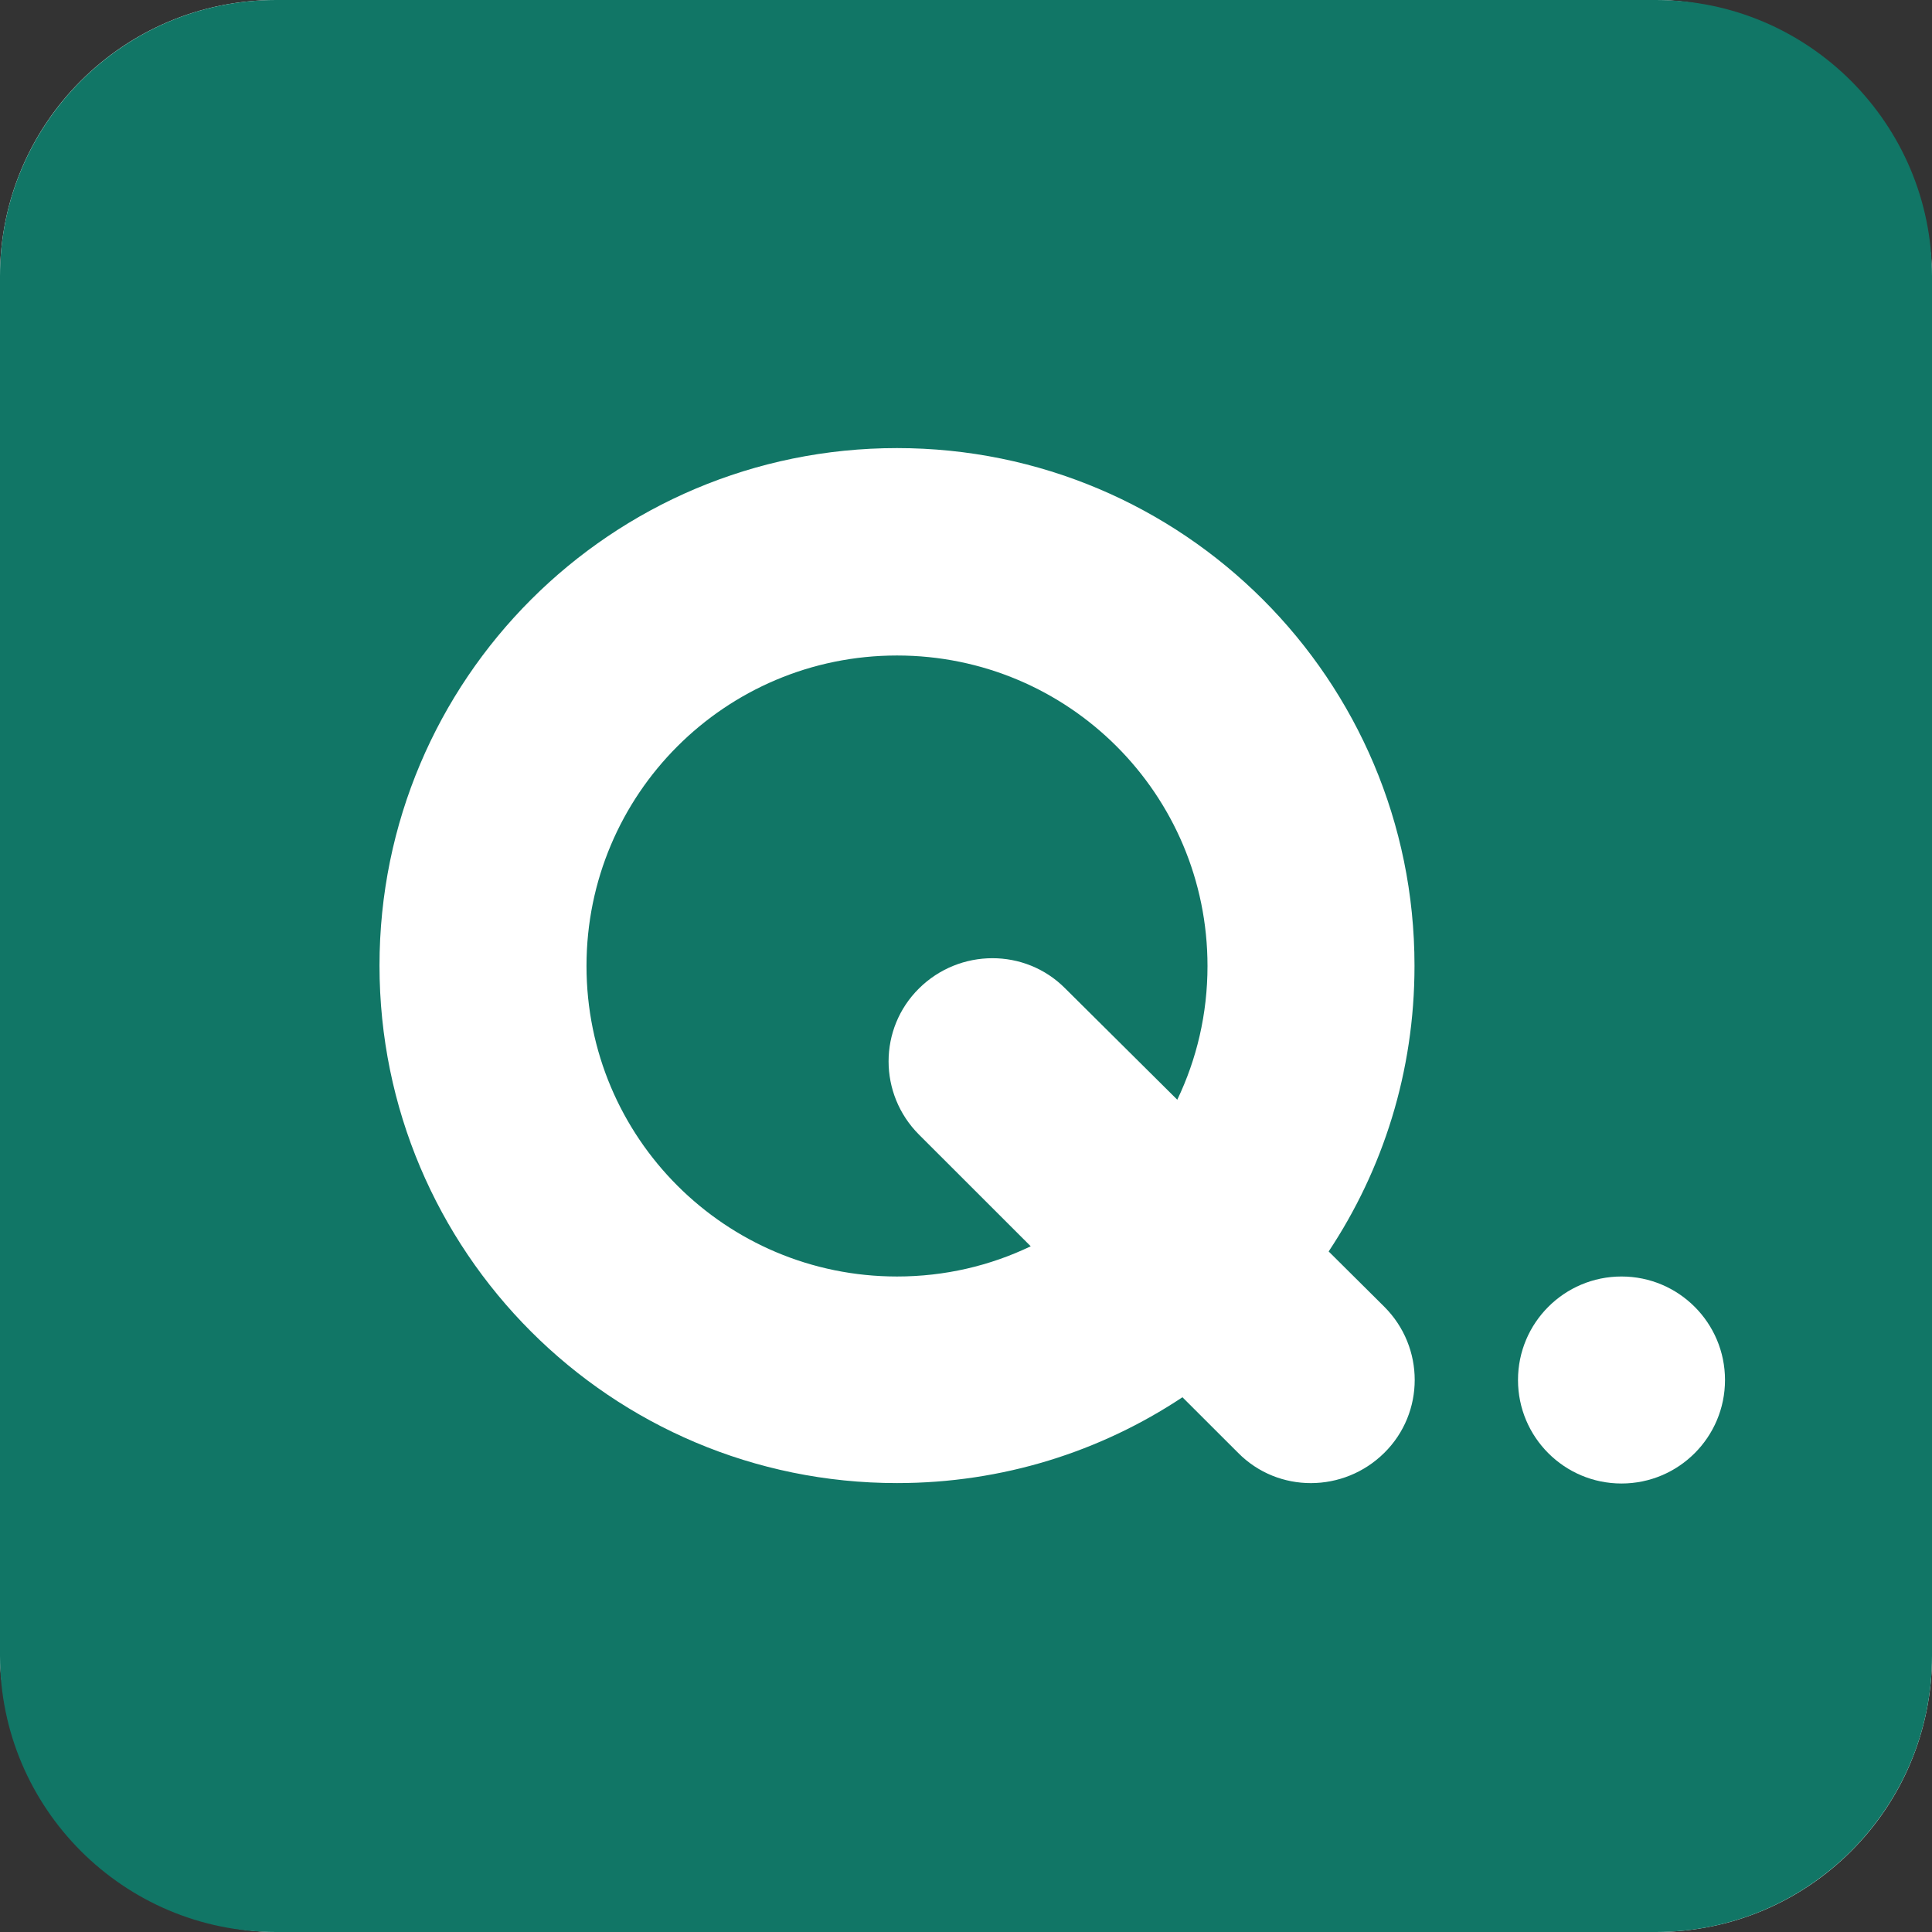 <svg width="28" height="28" viewBox="0 0 28 28" fill="none" xmlns="http://www.w3.org/2000/svg">
<rect x="0" y="0" width="28" height="28" fill="#333333" stroke="none"/>
<rect width="28" height="28" rx="4" fill="white"/>
<path d="M4 0C1.794 0 0 1.794 0 4V24C0 26.206 1.794 28 4 28H24C26.206 28 28 26.206 28 24V4C28 1.794 26.206 0 24 0H4ZM8.5 14C8.5 16.488 10.512 18.5 13 18.5C13.694 18.5 14.35 18.344 14.938 18.062L13.319 16.444C12.731 15.856 12.731 14.906 13.319 14.325C13.906 13.744 14.856 13.738 15.438 14.325L17.062 15.938C17.344 15.35 17.5 14.694 17.5 14C17.5 11.512 15.488 9.5 13 9.5C10.512 9.5 8.5 11.512 8.5 14ZM20.5 14C20.5 15.531 20.044 16.95 19.256 18.137L20.062 18.938C20.65 19.525 20.65 20.475 20.062 21.056C19.475 21.637 18.525 21.644 17.944 21.056L17.137 20.25C15.95 21.038 14.531 21.494 13 21.494C8.856 21.494 5.5 18.137 5.5 13.994C5.5 9.85 8.856 6.494 13 6.494C17.144 6.494 20.5 9.85 20.5 13.994V14Z" fill="#117666"/>
<circle cx="23.5" cy="20" r="1.5" fill="white"/>
</svg>
